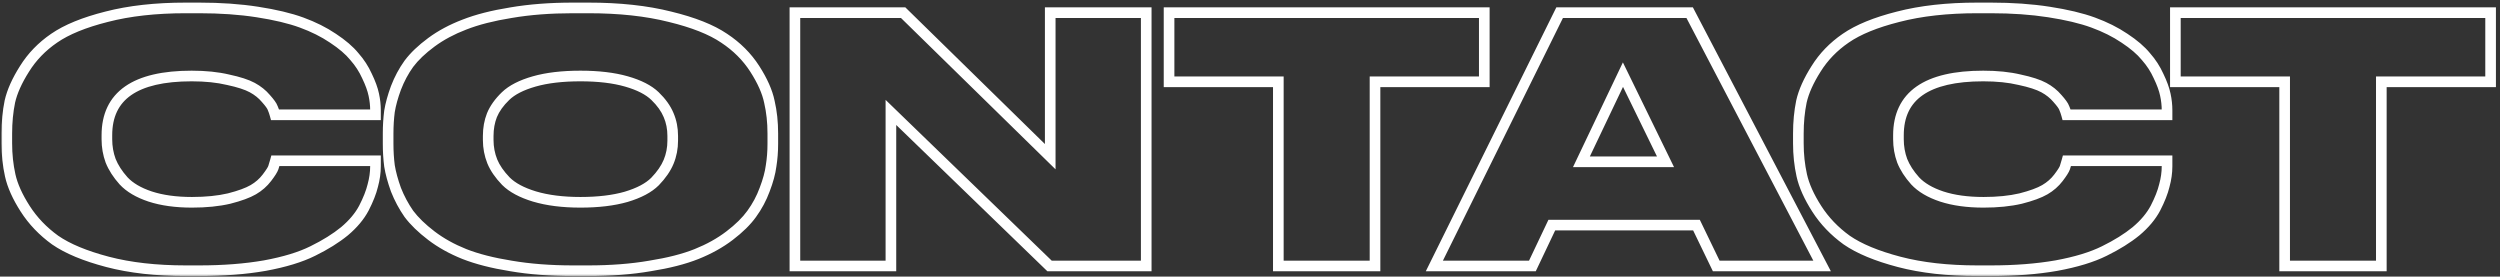 <svg width="470" height="52" viewBox="0 0 470 52" fill="none" xmlns="http://www.w3.org/2000/svg">
<rect x="0" y="0" width="470" height="52" fill="#333333" stroke="none"/>
<mask id="path-1-outside-1_2_564" maskUnits="userSpaceOnUse" x="0" y="0" width="470" height="52" fill="black">
<rect fill="white" width="470" height="52"/>
<path d="M37.44 50.896H34.944C29.355 50.896 24.448 50.341 20.224 49.232C16 48.123 12.715 46.757 10.368 45.136C8.064 43.472 6.187 41.509 4.736 39.248C3.285 36.987 2.347 34.896 1.92 32.976C1.493 31.056 1.28 29.051 1.28 26.96V25.104C1.28 22.971 1.472 20.965 1.856 19.088C2.283 17.211 3.2 15.163 4.608 12.944C6.016 10.683 7.872 8.763 10.176 7.184C12.523 5.563 15.808 4.219 20.032 3.152C24.299 2.043 29.269 1.488 34.944 1.488H37.44C41.451 1.488 45.099 1.744 48.384 2.256C51.712 2.768 54.485 3.429 56.704 4.24C58.923 5.051 60.885 6.032 62.592 7.184C64.341 8.336 65.685 9.488 66.624 10.64C67.605 11.749 68.395 12.965 68.992 14.288C69.632 15.611 70.059 16.784 70.272 17.808C70.485 18.789 70.592 19.771 70.592 20.752V21.584H51.712C51.584 21.115 51.435 20.688 51.264 20.304C51.136 19.92 50.709 19.323 49.984 18.512C49.301 17.701 48.448 17.019 47.424 16.464C46.4 15.909 44.885 15.419 42.88 14.992C40.917 14.523 38.635 14.288 36.032 14.288C25.408 14.288 20.096 18 20.096 25.424V26.192C20.096 27.6 20.331 28.944 20.8 30.224C21.312 31.504 22.123 32.763 23.232 34C24.384 35.237 26.048 36.219 28.224 36.944C30.443 37.669 33.067 38.032 36.096 38.032C38.741 38.032 41.067 37.797 43.072 37.328C45.077 36.816 46.592 36.261 47.616 35.664C48.64 35.067 49.493 34.32 50.176 33.424C50.859 32.528 51.264 31.888 51.392 31.504C51.52 31.12 51.648 30.693 51.776 30.224H70.592V31.248C70.592 32.443 70.421 33.659 70.08 34.896C69.781 36.133 69.227 37.541 68.416 39.12C67.605 40.656 66.389 42.107 64.768 43.472C63.147 44.795 61.163 46.032 58.816 47.184C56.512 48.336 53.504 49.253 49.792 49.936C46.123 50.576 42.005 50.896 37.44 50.896ZM107.72 1.488H110.6C116.445 1.488 121.565 2.043 125.96 3.152C130.354 4.219 133.746 5.563 136.136 7.184C138.525 8.763 140.445 10.683 141.896 12.944C143.346 15.205 144.264 17.275 144.648 19.152C145.074 20.987 145.288 22.971 145.288 25.104V27.024C145.288 28.475 145.181 29.861 144.968 31.184C144.797 32.507 144.392 34 143.752 35.664C143.154 37.285 142.344 38.8 141.32 40.208C140.338 41.573 138.952 42.939 137.16 44.304C135.368 45.669 133.298 46.821 130.952 47.76C128.605 48.699 125.682 49.445 122.184 50C118.728 50.597 114.866 50.896 110.6 50.896H107.72C103.453 50.896 99.57 50.597 96.072 50C92.615 49.445 89.693 48.699 87.303 47.76C84.957 46.821 82.888 45.669 81.096 44.304C79.303 42.939 77.895 41.573 76.871 40.208C75.89 38.8 75.079 37.285 74.439 35.664C73.842 34 73.437 32.507 73.224 31.184C73.053 29.861 72.968 28.475 72.968 27.024V25.104C72.968 23.653 73.053 22.267 73.224 20.944C73.437 19.621 73.842 18.149 74.439 16.528C75.079 14.864 75.89 13.349 76.871 11.984C77.895 10.619 79.303 9.275 81.096 7.952C82.888 6.629 84.957 5.52 87.303 4.624C89.693 3.685 92.615 2.939 96.072 2.384C99.57 1.787 103.453 1.488 107.72 1.488ZM126.472 25.552C126.472 24.144 126.216 22.843 125.704 21.648C125.192 20.411 124.338 19.216 123.144 18.064C121.949 16.912 120.157 15.995 117.768 15.312C115.378 14.629 112.498 14.288 109.128 14.288C105.714 14.288 102.813 14.629 100.424 15.312C98.034 15.995 96.242 16.912 95.047 18.064C93.853 19.216 92.999 20.411 92.487 21.648C92.018 22.843 91.784 24.144 91.784 25.552V26.32C91.784 27.728 92.04 29.072 92.552 30.352C93.064 31.589 93.917 32.827 95.112 34.064C96.306 35.259 98.098 36.219 100.488 36.944C102.92 37.669 105.8 38.032 109.128 38.032C112.456 38.032 115.314 37.691 117.704 37.008C120.136 36.283 121.949 35.323 123.144 34.128C124.338 32.891 125.192 31.653 125.704 30.416C126.216 29.179 126.472 27.856 126.472 26.448V25.552ZM149.443 2.384H169.795L197.443 29.456V2.384H215.491V50H197.315L167.491 21.136V50H149.443V2.384ZM240.327 50V15.376H219.783V2.384H279.047V15.376H258.503V50H240.327ZM313.115 30.416L305.115 14.032L297.307 30.416H313.115ZM322.651 50L318.939 42.32H291.739L288.091 50H269.659L293.211 2.384H317.659L342.555 50H322.651ZM374.253 50.896H371.757C366.167 50.896 361.261 50.341 357.037 49.232C352.813 48.123 349.527 46.757 347.181 45.136C344.877 43.472 342.999 41.509 341.549 39.248C340.098 36.987 339.159 34.896 338.733 32.976C338.306 31.056 338.093 29.051 338.093 26.96V25.104C338.093 22.971 338.285 20.965 338.669 19.088C339.095 17.211 340.013 15.163 341.421 12.944C342.829 10.683 344.685 8.763 346.989 7.184C349.335 5.563 352.621 4.219 356.845 3.152C361.111 2.043 366.082 1.488 371.757 1.488H374.253C378.263 1.488 381.911 1.744 385.197 2.256C388.525 2.768 391.298 3.429 393.517 4.24C395.735 5.051 397.698 6.032 399.405 7.184C401.154 8.336 402.498 9.488 403.437 10.64C404.418 11.749 405.207 12.965 405.805 14.288C406.445 15.611 406.871 16.784 407.085 17.808C407.298 18.789 407.405 19.771 407.405 20.752V21.584H388.525C388.397 21.115 388.247 20.688 388.077 20.304C387.949 19.92 387.522 19.323 386.797 18.512C386.114 17.701 385.261 17.019 384.237 16.464C383.213 15.909 381.698 15.419 379.693 14.992C377.73 14.523 375.447 14.288 372.845 14.288C362.221 14.288 356.909 18 356.909 25.424V26.192C356.909 27.6 357.143 28.944 357.613 30.224C358.125 31.504 358.935 32.763 360.045 34C361.197 35.237 362.861 36.219 365.037 36.944C367.255 37.669 369.879 38.032 372.909 38.032C375.554 38.032 377.879 37.797 379.885 37.328C381.89 36.816 383.405 36.261 384.429 35.664C385.453 35.067 386.306 34.32 386.989 33.424C387.671 32.528 388.077 31.888 388.205 31.504C388.333 31.12 388.461 30.693 388.589 30.224H407.405V31.248C407.405 32.443 407.234 33.659 406.893 34.896C406.594 36.133 406.039 37.541 405.229 39.12C404.418 40.656 403.202 42.107 401.581 43.472C399.959 44.795 397.975 46.032 395.629 47.184C393.325 48.336 390.317 49.253 386.605 49.936C382.935 50.576 378.818 50.896 374.253 50.896ZM429.515 50V15.376H408.971V2.384H468.235V15.376H447.691V50H429.515Z"/>
</mask>
<path d="M20.224 49.232L19.97 50.199L20.224 49.232ZM10.368 45.136L9.783 45.947L9.791 45.953L9.8 45.959L10.368 45.136ZM4.736 39.248L5.578 38.708L4.736 39.248ZM1.92 32.976L0.944 33.193V33.193L1.92 32.976ZM1.856 19.088L0.881 18.866L0.878 18.877L0.876 18.888L1.856 19.088ZM4.608 12.944L5.452 13.48L5.457 13.473L4.608 12.944ZM10.176 7.184L10.741 8.009L10.744 8.007L10.176 7.184ZM20.032 3.152L20.277 4.122L20.284 4.12L20.032 3.152ZM48.384 2.256L48.23 3.244L48.232 3.244L48.384 2.256ZM62.592 7.184L62.032 8.013L62.042 8.019L62.592 7.184ZM66.624 10.64L65.849 11.272L65.862 11.287L65.875 11.303L66.624 10.64ZM68.992 14.288L68.081 14.7L68.086 14.712L68.092 14.724L68.992 14.288ZM70.272 17.808L69.293 18.012L69.295 18.02L70.272 17.808ZM70.592 21.584V22.584H71.592V21.584H70.592ZM51.712 21.584L50.747 21.847L50.948 22.584H51.712V21.584ZM51.264 20.304L50.315 20.62L50.331 20.666L50.35 20.71L51.264 20.304ZM49.984 18.512L49.219 19.156L49.229 19.168L49.239 19.179L49.984 18.512ZM47.424 16.464L47.9 15.585L47.9 15.585L47.424 16.464ZM42.88 14.992L42.647 15.965L42.66 15.967L42.672 15.97L42.88 14.992ZM20.8 30.224L19.861 30.568L19.866 30.582L19.872 30.595L20.8 30.224ZM23.232 34L22.487 34.667L22.494 34.675L22.5 34.681L23.232 34ZM28.224 36.944L27.908 37.893L27.913 37.895L28.224 36.944ZM43.072 37.328L43.3 38.302L43.31 38.299L43.319 38.297L43.072 37.328ZM50.176 33.424L50.971 34.03L50.971 34.03L50.176 33.424ZM51.776 30.224V29.224H51.012L50.811 29.961L51.776 30.224ZM70.592 30.224H71.592V29.224H70.592V30.224ZM70.08 34.896L69.116 34.63L69.112 34.646L69.108 34.661L70.08 34.896ZM68.416 39.12L69.3 39.587L69.306 39.577L68.416 39.12ZM64.768 43.472L65.4 44.247L65.406 44.242L65.412 44.237L64.768 43.472ZM58.816 47.184L58.375 46.286L58.369 46.29L58.816 47.184ZM49.792 49.936L49.964 50.921L49.973 50.919L49.792 49.936ZM37.44 50.896V49.896H34.944V50.896V51.896H37.44V50.896ZM34.944 50.896V49.896C29.418 49.896 24.6 49.347 20.478 48.265L20.224 49.232L19.97 50.199C24.296 51.335 29.292 51.896 34.944 51.896V50.896ZM20.224 49.232L20.478 48.265C16.313 47.171 13.151 45.843 10.936 44.313L10.368 45.136L9.8 45.959C12.279 47.672 15.687 49.074 19.97 50.199L20.224 49.232ZM10.368 45.136L10.954 44.325C8.745 42.73 6.957 40.858 5.578 38.708L4.736 39.248L3.894 39.788C5.417 42.161 7.383 44.214 9.783 45.947L10.368 45.136ZM4.736 39.248L5.578 38.708C4.169 36.512 3.29 34.531 2.896 32.759L1.92 32.976L0.944 33.193C1.403 35.261 2.402 37.461 3.894 39.788L4.736 39.248ZM1.92 32.976L2.896 32.759C2.486 30.915 2.28 28.982 2.28 26.96H1.28H0.28C0.28 29.119 0.5 31.197 0.944 33.193L1.92 32.976ZM1.28 26.96H2.28V25.104H1.28H0.28V26.96H1.28ZM1.28 25.104H2.28C2.28 23.03 2.467 21.093 2.836 19.288L1.856 19.088L0.876 18.888C0.477 20.838 0.28 22.911 0.28 25.104H1.28ZM1.856 19.088L2.831 19.31C3.225 17.576 4.085 15.635 5.452 13.48L4.608 12.944L3.764 12.408C2.315 14.691 1.34 16.845 0.881 18.866L1.856 19.088ZM4.608 12.944L5.457 13.473C6.788 11.334 8.546 9.513 10.741 8.009L10.176 7.184L9.611 6.359C7.198 8.012 5.244 10.031 3.759 12.415L4.608 12.944ZM10.176 7.184L10.744 8.007C12.955 6.479 16.114 5.173 20.277 4.122L20.032 3.152L19.787 2.182C15.502 3.265 12.09 4.646 9.608 6.361L10.176 7.184ZM20.032 3.152L20.284 4.12C24.449 3.037 29.331 2.488 34.944 2.488V1.488V0.488C29.207 0.488 24.149 1.048 19.78 2.184L20.032 3.152ZM34.944 1.488V2.488H37.44V1.488V0.488H34.944V1.488ZM37.44 1.488V2.488C41.409 2.488 45.005 2.741 48.23 3.244L48.384 2.256L48.538 1.268C45.193 0.747 41.492 0.488 37.44 0.488V1.488ZM48.384 2.256L48.232 3.244C51.52 3.75 54.224 4.399 56.361 5.179L56.704 4.24L57.047 3.301C54.747 2.46 51.904 1.786 48.536 1.268L48.384 2.256ZM56.704 4.24L56.361 5.179C58.514 5.966 60.402 6.912 62.032 8.013L62.592 7.184L63.151 6.355C61.368 5.152 59.331 4.135 57.047 3.301L56.704 4.24ZM62.592 7.184L62.042 8.019C63.738 9.136 64.995 10.223 65.849 11.272L66.624 10.64L67.399 10.008C66.376 8.752 64.944 7.536 63.142 6.349L62.592 7.184ZM66.624 10.64L65.875 11.303C66.791 12.338 67.525 13.47 68.081 14.7L68.992 14.288L69.903 13.876C69.264 12.46 68.419 11.16 67.373 9.977L66.624 10.64ZM68.992 14.288L68.092 14.724C68.709 16 69.102 17.093 69.293 18.012L70.272 17.808L71.251 17.604C71.016 16.475 70.555 15.222 69.892 13.852L68.992 14.288ZM70.272 17.808L69.295 18.02C69.493 18.934 69.592 19.844 69.592 20.752H70.592H71.592C71.592 19.698 71.477 18.645 71.249 17.596L70.272 17.808ZM70.592 20.752H69.592V21.584H70.592H71.592V20.752H70.592ZM70.592 21.584V20.584H51.712V21.584V22.584H70.592V21.584ZM51.712 21.584L52.677 21.321C52.538 20.81 52.372 20.335 52.178 19.898L51.264 20.304L50.35 20.71C50.497 21.041 50.63 21.419 50.747 21.847L51.712 21.584ZM51.264 20.304L52.213 19.988C52.101 19.654 51.894 19.312 51.662 18.987C51.42 18.648 51.106 18.266 50.729 17.845L49.984 18.512L49.239 19.179C49.587 19.569 49.85 19.891 50.034 20.149C50.229 20.421 50.299 20.57 50.315 20.62L51.264 20.304ZM49.984 18.512L50.749 17.868C49.978 16.952 49.023 16.193 47.9 15.585L47.424 16.464L46.948 17.343C47.873 17.844 48.625 18.45 49.219 19.156L49.984 18.512ZM47.424 16.464L47.9 15.585C46.752 14.962 45.127 14.448 43.088 14.014L42.88 14.992L42.672 15.97C44.643 16.39 46.048 16.856 46.948 17.343L47.424 16.464ZM42.88 14.992L43.113 14.019C41.056 13.527 38.692 13.288 36.032 13.288V14.288V15.288C38.578 15.288 40.779 15.518 42.647 15.965L42.88 14.992ZM36.032 14.288V13.288C30.634 13.288 26.408 14.225 23.507 16.252C20.541 18.325 19.096 21.44 19.096 25.424H20.096H21.096C21.096 21.984 22.307 19.531 24.653 17.892C27.064 16.207 30.806 15.288 36.032 15.288V14.288ZM20.096 25.424H19.096V26.192H20.096H21.096V25.424H20.096ZM20.096 26.192H19.096C19.096 27.713 19.35 29.174 19.861 30.568L20.8 30.224L21.739 29.88C21.311 28.714 21.096 27.486 21.096 26.192H20.096ZM20.8 30.224L19.872 30.595C20.435 32.004 21.316 33.36 22.487 34.667L23.232 34L23.977 33.333C22.93 32.165 22.189 31.004 21.729 29.853L20.8 30.224ZM23.232 34L22.5 34.681C23.799 36.077 25.627 37.133 27.908 37.893L28.224 36.944L28.54 35.995C26.469 35.305 24.968 34.398 23.964 33.319L23.232 34ZM28.224 36.944L27.913 37.895C30.257 38.661 32.991 39.032 36.096 39.032V38.032V37.032C33.142 37.032 30.628 36.678 28.535 35.993L28.224 36.944ZM36.096 38.032V39.032C38.798 39.032 41.202 38.793 43.3 38.302L43.072 37.328L42.844 36.354C40.931 36.802 38.685 37.032 36.096 37.032V38.032ZM43.072 37.328L43.319 38.297C45.358 37.776 46.977 37.194 48.12 36.528L47.616 35.664L47.112 34.8C46.206 35.328 44.796 35.856 42.825 36.359L43.072 37.328ZM47.616 35.664L48.12 36.528C49.251 35.868 50.205 35.036 50.971 34.03L50.176 33.424L49.381 32.818C48.781 33.604 48.029 34.265 47.112 34.8L47.616 35.664ZM50.176 33.424L50.971 34.03C51.642 33.15 52.152 32.385 52.341 31.82L51.392 31.504L50.443 31.188C50.376 31.391 50.076 31.906 49.381 32.818L50.176 33.424ZM51.392 31.504L52.341 31.82C52.476 31.416 52.609 30.971 52.741 30.487L51.776 30.224L50.811 29.961C50.687 30.416 50.564 30.824 50.443 31.188L51.392 31.504ZM51.776 30.224V31.224H70.592V30.224V29.224H51.776V30.224ZM70.592 30.224H69.592V31.248H70.592H71.592V30.224H70.592ZM70.592 31.248H69.592C69.592 32.346 69.435 33.473 69.116 34.63L70.08 34.896L71.044 35.162C71.407 33.844 71.592 32.539 71.592 31.248H70.592ZM70.08 34.896L69.108 34.661C68.834 35.798 68.314 37.13 67.526 38.663L68.416 39.12L69.306 39.577C70.139 37.953 70.729 36.469 71.052 35.131L70.08 34.896ZM68.416 39.12L67.532 38.653C66.793 40.053 65.668 41.407 64.124 42.707L64.768 43.472L65.412 44.237C67.111 42.806 68.418 41.259 69.3 39.587L68.416 39.12ZM64.768 43.472L64.136 42.697C62.586 43.962 60.67 45.16 58.375 46.286L58.816 47.184L59.257 48.082C61.656 46.904 63.707 45.628 65.4 44.247L64.768 43.472ZM58.816 47.184L58.369 46.29C56.178 47.385 53.269 48.28 49.611 48.953L49.792 49.936L49.973 50.919C53.739 50.227 56.846 49.287 59.263 48.078L58.816 47.184ZM49.792 49.936L49.62 48.951C46.019 49.579 41.96 49.896 37.44 49.896V50.896V51.896C42.051 51.896 46.227 51.573 49.964 50.921L49.792 49.936ZM125.96 3.152L125.715 4.122L125.724 4.124L125.96 3.152ZM136.135 7.184L135.574 8.012L135.584 8.018L136.135 7.184ZM141.896 12.944L141.054 13.484V13.484L141.896 12.944ZM144.648 19.152L143.668 19.352L143.67 19.366L143.673 19.378L144.648 19.152ZM144.967 31.184L143.98 31.025L143.978 31.04L143.976 31.056L144.967 31.184ZM143.751 35.664L142.818 35.305L142.816 35.312L142.813 35.318L143.751 35.664ZM141.32 40.208L140.511 39.62L140.507 39.624L141.32 40.208ZM137.16 44.304L136.553 43.509L137.16 44.304ZM130.952 47.76L131.323 48.688L130.952 47.76ZM122.184 50L122.027 49.012L122.013 49.015L122.184 50ZM96.072 50L96.24 49.014L96.23 49.013L96.072 50ZM87.303 47.76L86.932 48.688L86.938 48.691L87.303 47.76ZM81.096 44.304L80.49 45.099L81.096 44.304ZM76.871 40.208L76.051 40.78L76.061 40.794L76.072 40.808L76.871 40.208ZM74.439 35.664L73.498 36.002L73.504 36.017L73.509 36.031L74.439 35.664ZM73.224 31.184L72.232 31.312L72.234 31.328L72.236 31.343L73.224 31.184ZM73.224 20.944L72.236 20.785L72.234 20.8L72.232 20.816L73.224 20.944ZM74.439 16.528L73.506 16.169L73.504 16.176L73.501 16.182L74.439 16.528ZM76.871 11.984L76.072 11.384L76.065 11.392L76.059 11.4L76.871 11.984ZM81.096 7.952L81.689 8.757V8.757L81.096 7.952ZM87.303 4.624L87.66 5.558L87.669 5.555L87.303 4.624ZM96.072 2.384L96.23 3.371L96.24 3.37L96.072 2.384ZM125.704 21.648L124.779 22.03L124.784 22.042L125.704 21.648ZM123.144 18.064L122.449 18.784L123.144 18.064ZM117.768 15.312L118.042 14.351V14.351L117.768 15.312ZM100.424 15.312L100.149 14.351V14.351L100.424 15.312ZM95.047 18.064L95.742 18.784L95.047 18.064ZM92.487 21.648L91.564 21.266L91.56 21.274L91.557 21.282L92.487 21.648ZM92.552 30.352L91.623 30.723L91.627 30.734L92.552 30.352ZM95.112 34.064L94.392 34.759L94.398 34.765L94.404 34.771L95.112 34.064ZM100.488 36.944L100.197 37.901L100.202 37.902L100.488 36.944ZM117.704 37.008L117.978 37.97L117.989 37.966L117.704 37.008ZM123.144 34.128L123.851 34.835L123.857 34.829L123.863 34.823L123.144 34.128ZM125.704 30.416L124.779 30.034L125.704 30.416ZM107.719 1.488V2.488H110.6V1.488V0.488H107.719V1.488ZM110.6 1.488V2.488C116.385 2.488 121.419 3.037 125.715 4.122L125.96 3.152L126.204 2.182C121.71 1.048 116.505 0.488 110.6 0.488V1.488ZM125.96 3.152L125.724 4.124C130.06 5.176 133.324 6.484 135.574 8.011L136.135 7.184L136.697 6.357C134.169 4.641 130.648 3.261 126.195 2.18L125.96 3.152ZM136.135 7.184L135.584 8.018C137.865 9.525 139.683 11.348 141.054 13.484L141.896 12.944L142.737 12.404C141.206 10.018 139.185 8 136.687 6.35L136.135 7.184ZM141.896 12.944L141.054 13.484C142.463 15.68 143.316 17.634 143.668 19.352L144.648 19.152L145.627 18.952C145.211 16.916 144.23 14.73 142.737 12.404L141.896 12.944ZM144.648 19.152L143.673 19.378C144.081 21.13 144.288 23.037 144.288 25.104H145.288H146.288C146.288 22.904 146.068 20.843 145.622 18.925L144.648 19.152ZM145.288 25.104H144.288V27.024H145.288H146.288V25.104H145.288ZM145.288 27.024H144.288C144.288 28.426 144.184 29.759 143.98 31.025L144.967 31.184L145.955 31.343C146.177 29.964 146.288 28.524 146.288 27.024H145.288ZM144.967 31.184L143.976 31.056C143.818 32.278 143.438 33.692 142.818 35.305L143.751 35.664L144.685 36.023C145.345 34.308 145.776 32.735 145.959 31.312L144.967 31.184ZM143.751 35.664L142.813 35.318C142.248 36.853 141.481 38.286 140.511 39.62L141.32 40.208L142.128 40.796C143.206 39.314 144.06 37.718 144.69 36.01L143.751 35.664ZM141.32 40.208L140.507 39.624C139.6 40.887 138.292 42.184 136.553 43.509L137.16 44.304L137.766 45.099C139.611 43.693 141.077 42.259 142.132 40.792L141.32 40.208ZM137.16 44.304L136.553 43.509C134.841 44.813 132.853 45.922 130.58 46.831L130.952 47.76L131.323 48.688C133.743 47.72 135.894 46.526 137.766 45.099L137.16 44.304ZM130.952 47.76L130.58 46.831C128.324 47.734 125.479 48.465 122.027 49.012L122.184 50L122.34 50.988C125.885 50.426 128.886 49.663 131.323 48.688L130.952 47.76ZM122.184 50L122.013 49.015C118.624 49.6 114.821 49.896 110.6 49.896V50.896V51.896C114.911 51.896 118.831 51.594 122.354 50.985L122.184 50ZM110.6 50.896V49.896H107.719V50.896V51.896H110.6V50.896ZM107.719 50.896V49.896C103.498 49.896 99.673 49.6 96.24 49.014L96.072 50L95.903 50.986C99.467 51.594 103.407 51.896 107.719 51.896V50.896ZM96.072 50L96.23 49.013C92.821 48.465 89.972 47.734 87.669 46.829L87.303 47.76L86.938 48.691C89.413 49.663 92.41 50.425 95.913 50.987L96.072 50ZM87.303 47.76L87.675 46.831C85.402 45.922 83.414 44.813 81.701 43.509L81.096 44.304L80.49 45.099C82.361 46.526 84.512 47.72 86.932 48.688L87.303 47.76ZM81.096 44.304L81.701 43.509C79.961 42.182 78.626 40.88 77.671 39.608L76.871 40.208L76.072 40.808C77.165 42.266 78.646 43.695 80.49 45.099L81.096 44.304ZM76.871 40.208L77.692 39.636C76.756 38.293 75.982 36.847 75.37 35.297L74.439 35.664L73.509 36.031C74.177 37.724 75.025 39.307 76.051 40.78L76.871 40.208ZM74.439 35.664L75.381 35.326C74.798 33.703 74.412 32.271 74.211 31.025L73.224 31.184L72.236 31.343C72.462 32.742 72.886 34.297 73.498 36.002L74.439 35.664ZM73.224 31.184L74.215 31.056C74.05 29.779 73.968 28.436 73.968 27.024H72.968H71.968C71.968 28.514 72.055 29.943 72.232 31.312L73.224 31.184ZM72.968 27.024H73.968V25.104H72.968H71.968V27.024H72.968ZM72.968 25.104H73.968C73.968 23.692 74.05 22.349 74.215 21.072L73.224 20.944L72.232 20.816C72.055 22.185 71.968 23.614 71.968 25.104H72.968ZM73.224 20.944L74.211 21.103C74.411 19.859 74.797 18.451 75.378 16.874L74.439 16.528L73.501 16.182C72.888 17.848 72.462 19.383 72.236 20.785L73.224 20.944ZM74.439 16.528L75.373 16.887C75.984 15.298 76.755 13.86 77.683 12.568L76.871 11.984L76.059 11.4C75.025 12.839 74.175 14.43 73.506 16.169L74.439 16.528ZM76.871 11.984L77.671 12.584C78.622 11.316 79.953 10.038 81.689 8.757L81.096 7.952L80.502 7.147C78.654 8.511 77.169 9.921 76.072 11.384L76.871 11.984ZM81.096 7.952L81.689 8.757C83.4 7.494 85.388 6.426 87.66 5.558L87.303 4.624L86.947 3.69C84.526 4.614 82.375 5.765 80.502 7.147L81.096 7.952ZM87.303 4.624L87.669 5.555C89.972 4.65 92.821 3.918 96.23 3.371L96.072 2.384L95.913 1.397C92.41 1.959 89.413 2.721 86.938 3.693L87.303 4.624ZM96.072 2.384L96.24 3.37C99.673 2.784 103.498 2.488 107.719 2.488V1.488V0.488C103.407 0.488 99.467 0.79 95.903 1.398L96.072 2.384ZM126.472 25.552H127.472C127.472 24.02 127.192 22.583 126.623 21.254L125.704 21.648L124.784 22.042C125.239 23.102 125.472 24.268 125.472 25.552H126.472ZM125.704 21.648L126.628 21.266C126.052 19.875 125.108 18.569 123.838 17.344L123.144 18.064L122.449 18.784C123.568 19.863 124.331 20.947 124.779 22.03L125.704 21.648ZM123.144 18.064L123.838 17.344C122.481 16.036 120.517 15.057 118.042 14.351L117.768 15.312L117.493 16.273C119.797 16.932 121.417 17.788 122.449 18.784L123.144 18.064ZM117.768 15.312L118.042 14.351C115.538 13.635 112.56 13.288 109.128 13.288V14.288V15.288C112.436 15.288 115.218 15.624 117.493 16.273L117.768 15.312ZM109.128 14.288V13.288C105.653 13.288 102.654 13.635 100.149 14.351L100.424 15.312L100.698 16.273C102.972 15.624 105.775 15.288 109.128 15.288V14.288ZM100.424 15.312L100.149 14.351C97.674 15.057 95.71 16.036 94.353 17.344L95.047 18.064L95.742 18.784C96.774 17.788 98.394 16.932 100.698 16.273L100.424 15.312ZM95.047 18.064L94.353 17.344C93.083 18.569 92.139 19.875 91.564 21.266L92.487 21.648L93.412 22.03C93.86 20.947 94.623 19.863 95.742 18.784L95.047 18.064ZM92.487 21.648L91.557 21.282C91.037 22.604 90.784 24.031 90.784 25.552H91.784H92.784C92.784 24.257 92.999 23.081 93.418 22.014L92.487 21.648ZM91.784 25.552H90.784V26.32H91.784H92.784V25.552H91.784ZM91.784 26.32H90.784C90.784 27.852 91.063 29.323 91.623 30.723L92.552 30.352L93.48 29.981C93.016 28.821 92.784 27.604 92.784 26.32H91.784ZM92.552 30.352L91.627 30.734C92.199 32.115 93.134 33.456 94.392 34.759L95.112 34.064L95.831 33.369C94.7 32.198 93.928 31.063 93.475 29.97L92.552 30.352ZM95.112 34.064L94.404 34.771C95.758 36.124 97.72 37.149 100.197 37.901L100.488 36.944L100.778 35.987C98.476 35.288 96.855 34.393 95.819 33.357L95.112 34.064ZM100.488 36.944L100.202 37.902C102.75 38.662 105.731 39.032 109.128 39.032V38.032V37.032C105.868 37.032 103.089 36.676 100.773 35.986L100.488 36.944ZM109.128 38.032V39.032C112.519 39.032 115.475 38.685 117.978 37.969L117.704 37.008L117.429 36.047C115.153 36.697 112.392 37.032 109.128 37.032V38.032ZM117.704 37.008L117.989 37.966C120.507 37.215 122.494 36.191 123.851 34.835L123.144 34.128L122.436 33.421C121.403 34.454 119.764 35.35 117.418 36.05L117.704 37.008ZM123.144 34.128L123.863 34.823C125.121 33.52 126.056 32.179 126.628 30.798L125.704 30.416L124.779 30.034C124.327 31.127 123.555 32.262 122.424 33.433L123.144 34.128ZM125.704 30.416L126.628 30.798C127.192 29.434 127.472 27.98 127.472 26.448H126.472H125.472C125.472 27.732 125.239 28.924 124.779 30.034L125.704 30.416ZM126.472 26.448H127.472V25.552H126.472H125.472V26.448H126.472ZM149.443 2.384V1.384H148.443V2.384H149.443ZM169.794 2.384L170.494 1.669L170.203 1.384H169.794V2.384ZM197.443 29.456L196.743 30.171L198.443 31.835V29.456H197.443ZM197.443 2.384V1.384H196.443V2.384H197.443ZM215.491 2.384H216.491V1.384H215.491V2.384ZM215.491 50V51H216.491V50H215.491ZM197.314 50L196.619 50.719L196.91 51H197.314V50ZM167.491 21.136L168.186 20.417L166.491 18.776V21.136H167.491ZM167.491 50V51H168.491V50H167.491ZM149.443 50H148.443V51H149.443V50ZM149.443 2.384V3.384H169.794V2.384V1.384H149.443V2.384ZM169.794 2.384L169.095 3.099L196.743 30.171L197.443 29.456L198.142 28.741L170.494 1.669L169.794 2.384ZM197.443 29.456H198.443V2.384H197.443H196.443V29.456H197.443ZM197.443 2.384V3.384H215.491V2.384V1.384H197.443V2.384ZM215.491 2.384H214.491V50H215.491H216.491V2.384H215.491ZM215.491 50V49H197.314V50V51H215.491V50ZM197.314 50L198.01 49.281L168.186 20.417L167.491 21.136L166.795 21.855L196.619 50.719L197.314 50ZM167.491 21.136H166.491V50H167.491H168.491V21.136H167.491ZM167.491 50V49H149.443V50V51H167.491V50ZM149.443 50H150.443V2.384H149.443H148.443V50H149.443ZM240.327 50H239.327V51H240.327V50ZM240.327 15.376H241.327V14.376H240.327V15.376ZM219.783 15.376H218.783V16.376H219.783V15.376ZM219.783 2.384V1.384H218.783V2.384H219.783ZM279.047 2.384H280.047V1.384H279.047V2.384ZM279.047 15.376V16.376H280.047V15.376H279.047ZM258.503 15.376V14.376H257.503V15.376H258.503ZM258.503 50V51H259.503V50H258.503ZM240.327 50H241.327V15.376H240.327H239.327V50H240.327ZM240.327 15.376V14.376H219.783V15.376V16.376H240.327V15.376ZM219.783 15.376H220.783V2.384H219.783H218.783V15.376H219.783ZM219.783 2.384V3.384H279.047V2.384V1.384H219.783V2.384ZM279.047 2.384H278.047V15.376H279.047H280.047V2.384H279.047ZM279.047 15.376V14.376H258.503V15.376V16.376H279.047V15.376ZM258.503 15.376H257.503V50H258.503H259.503V15.376H258.503ZM258.503 50V49H240.327V50V51H258.503V50ZM313.115 30.416V31.416H314.716L314.014 29.977L313.115 30.416ZM305.115 14.032L306.014 13.593L305.104 11.73L304.212 13.602L305.115 14.032ZM297.307 30.416L296.404 29.986L295.723 31.416H297.307V30.416ZM322.651 50L321.751 50.435L322.024 51H322.651V50ZM318.939 42.32L319.839 41.885L319.566 41.32H318.939V42.32ZM291.739 42.32V41.32H291.107L290.836 41.891L291.739 42.32ZM288.091 50V51H288.723L288.994 50.429L288.091 50ZM269.659 50L268.763 49.557L268.049 51H269.659V50ZM293.211 2.384V1.384H292.59L292.315 1.941L293.211 2.384ZM317.659 2.384L318.545 1.921L318.265 1.384H317.659V2.384ZM342.555 50V51H344.206L343.441 49.537L342.555 50ZM313.115 30.416L314.014 29.977L306.014 13.593L305.115 14.032L304.216 14.471L312.216 30.855L313.115 30.416ZM305.115 14.032L304.212 13.602L296.404 29.986L297.307 30.416L298.21 30.846L306.018 14.462L305.115 14.032ZM297.307 30.416V31.416H313.115V30.416V29.416H297.307V30.416ZM322.651 50L323.551 49.565L319.839 41.885L318.939 42.32L318.039 42.755L321.751 50.435L322.651 50ZM318.939 42.32V41.32H291.739V42.32V43.32H318.939V42.32ZM291.739 42.32L290.836 41.891L287.188 49.571L288.091 50L288.994 50.429L292.642 42.749L291.739 42.32ZM288.091 50V49H269.659V50V51H288.091V50ZM269.659 50L270.555 50.443L294.107 2.827L293.211 2.384L292.315 1.941L268.763 49.557L269.659 50ZM293.211 2.384V3.384H317.659V2.384V1.384H293.211V2.384ZM317.659 2.384L316.773 2.847L341.669 50.463L342.555 50L343.441 49.537L318.545 1.921L317.659 2.384ZM342.555 50V49H322.651V50V51H342.555V50ZM357.036 49.232L356.783 50.199L357.036 49.232ZM347.181 45.136L346.595 45.947L346.603 45.953L346.612 45.959L347.181 45.136ZM341.548 39.248L342.39 38.708L341.548 39.248ZM338.733 32.976L337.756 33.193V33.193L338.733 32.976ZM338.668 19.088L337.693 18.866L337.691 18.877L337.689 18.888L338.668 19.088ZM341.421 12.944L342.265 13.48L342.269 13.473L341.421 12.944ZM346.988 7.184L347.554 8.009L347.557 8.007L346.988 7.184ZM356.845 3.152L357.089 4.122L357.096 4.12L356.845 3.152ZM385.197 2.256L385.043 3.244L385.044 3.244L385.197 2.256ZM399.405 7.184L398.845 8.013L398.855 8.019L399.405 7.184ZM403.436 10.64L402.661 11.272L402.674 11.287L402.688 11.303L403.436 10.64ZM405.805 14.288L404.893 14.7L404.899 14.712L404.904 14.724L405.805 14.288ZM407.085 17.808L406.105 18.012L406.107 18.02L407.085 17.808ZM407.405 21.584V22.584H408.405V21.584H407.405ZM388.525 21.584L387.56 21.847L387.761 22.584H388.525V21.584ZM388.077 20.304L387.128 20.62L387.143 20.666L387.163 20.71L388.077 20.304ZM386.797 18.512L386.032 19.156L386.041 19.168L386.051 19.179L386.797 18.512ZM384.237 16.464L384.713 15.585V15.585L384.237 16.464ZM379.693 14.992L379.46 15.965L379.472 15.967L379.484 15.97L379.693 14.992ZM357.612 30.224L356.674 30.568L356.679 30.582L356.684 30.595L357.612 30.224ZM360.044 34L359.3 34.667L359.306 34.675L359.313 34.681L360.044 34ZM365.036 36.944L364.72 37.893L364.726 37.895L365.036 36.944ZM379.884 37.328L380.112 38.302L380.122 38.299L380.132 38.297L379.884 37.328ZM386.988 33.424L387.784 34.03V34.03L386.988 33.424ZM388.589 30.224V29.224H387.825L387.624 29.961L388.589 30.224ZM407.405 30.224H408.405V29.224H407.405V30.224ZM406.893 34.896L405.928 34.63L405.924 34.646L405.92 34.661L406.893 34.896ZM405.229 39.12L406.113 39.587L406.118 39.577L405.229 39.12ZM401.581 43.472L402.213 44.247L402.219 44.242L402.225 44.237L401.581 43.472ZM395.629 47.184L395.188 46.286L395.181 46.29L395.629 47.184ZM386.604 49.936L386.776 50.921L386.785 50.919L386.604 49.936ZM374.253 50.896V49.896H371.757V50.896V51.896H374.253V50.896ZM371.757 50.896V49.896C366.23 49.896 361.412 49.347 357.291 48.265L357.036 49.232L356.783 50.199C361.109 51.335 366.104 51.896 371.757 51.896V50.896ZM357.036 49.232L357.291 48.265C353.126 47.171 349.963 45.843 347.749 44.313L347.181 45.136L346.612 45.959C349.091 47.672 352.499 49.074 356.783 50.199L357.036 49.232ZM347.181 45.136L347.766 44.325C345.558 42.73 343.769 40.858 342.39 38.708L341.548 39.248L340.707 39.788C342.229 42.161 344.195 44.214 346.595 45.947L347.181 45.136ZM341.548 39.248L342.39 38.708C340.981 36.512 340.102 34.531 339.709 32.759L338.733 32.976L337.756 33.193C338.216 35.261 339.214 37.461 340.707 39.788L341.548 39.248ZM338.733 32.976L339.709 32.759C339.299 30.915 339.092 28.982 339.092 26.96H338.092H337.092C337.092 29.119 337.313 31.197 337.756 33.193L338.733 32.976ZM338.092 26.96H339.092V25.104H338.092H337.092V26.96H338.092ZM338.092 25.104H339.092C339.092 23.03 339.279 21.093 339.648 19.288L338.668 19.088L337.689 18.888C337.29 20.838 337.092 22.911 337.092 25.104H338.092ZM338.668 19.088L339.644 19.31C340.038 17.576 340.897 15.635 342.265 13.48L341.421 12.944L340.576 12.408C339.128 14.691 338.153 16.845 337.693 18.866L338.668 19.088ZM341.421 12.944L342.269 13.473C343.601 11.334 345.358 9.513 347.554 8.009L346.988 7.184L346.423 6.359C344.011 8.012 342.056 10.031 340.572 12.415L341.421 12.944ZM346.988 7.184L347.557 8.007C349.768 6.479 352.926 5.173 357.089 4.122L356.845 3.152L356.6 2.182C352.315 3.265 348.903 4.646 346.42 6.361L346.988 7.184ZM356.845 3.152L357.096 4.12C361.261 3.037 366.144 2.488 371.757 2.488V1.488V0.488C366.02 0.488 360.961 1.048 356.593 2.184L356.845 3.152ZM371.757 1.488V2.488H374.253V1.488V0.488H371.757V1.488ZM374.253 1.488V2.488C378.222 2.488 381.817 2.741 385.043 3.244L385.197 2.256L385.35 1.268C382.005 0.747 378.305 0.488 374.253 0.488V1.488ZM385.197 2.256L385.044 3.244C388.332 3.75 391.037 4.399 393.173 5.179L393.517 4.24L393.86 3.301C391.559 2.46 388.717 1.786 385.349 1.268L385.197 2.256ZM393.517 4.24L393.173 5.179C395.327 5.966 397.215 6.912 398.845 8.013L399.405 7.184L399.964 6.355C398.181 5.152 396.144 4.135 393.86 3.301L393.517 4.24ZM399.405 7.184L398.855 8.019C400.551 9.136 401.807 10.223 402.661 11.272L403.436 10.64L404.212 10.008C403.188 8.752 401.757 7.536 399.954 6.349L399.405 7.184ZM403.436 10.64L402.688 11.303C403.604 12.338 404.338 13.47 404.893 14.7L405.805 14.288L406.716 13.876C406.076 12.46 405.232 11.16 404.185 9.977L403.436 10.64ZM405.805 14.288L404.904 14.724C405.522 16 405.914 17.093 406.106 18.012L407.085 17.808L408.063 17.604C407.828 16.475 407.367 15.222 406.705 13.852L405.805 14.288ZM407.085 17.808L406.107 18.02C406.306 18.934 406.405 19.844 406.405 20.752H407.405H408.405C408.405 19.698 408.29 18.645 408.062 17.596L407.085 17.808ZM407.405 20.752H406.405V21.584H407.405H408.405V20.752H407.405ZM407.405 21.584V20.584H388.525V21.584V22.584H407.405V21.584ZM388.525 21.584L389.489 21.321C389.35 20.81 389.184 20.335 388.99 19.898L388.077 20.304L387.163 20.71C387.31 21.041 387.443 21.419 387.56 21.847L388.525 21.584ZM388.077 20.304L389.025 19.988C388.914 19.654 388.707 19.312 388.474 18.987C388.232 18.648 387.918 18.266 387.542 17.845L386.797 18.512L386.051 19.179C386.4 19.569 386.662 19.891 386.847 20.149C387.041 20.421 387.111 20.57 387.128 20.62L388.077 20.304ZM386.797 18.512L387.561 17.868C386.79 16.952 385.836 16.193 384.713 15.585L384.237 16.464L383.76 17.343C384.685 17.844 385.437 18.45 386.032 19.156L386.797 18.512ZM384.237 16.464L384.713 15.585C383.564 14.962 381.94 14.448 379.901 14.014L379.693 14.992L379.484 15.97C381.456 16.39 382.861 16.856 383.76 17.343L384.237 16.464ZM379.693 14.992L379.925 14.019C377.868 13.527 375.504 13.288 372.845 13.288V14.288V15.288C375.39 15.288 377.592 15.518 379.46 15.965L379.693 14.992ZM372.845 14.288V13.288C367.447 13.288 363.22 14.225 360.32 16.252C357.354 18.325 355.909 21.44 355.909 25.424H356.909H357.909C357.909 21.984 359.119 19.531 361.465 17.892C363.877 16.207 367.618 15.288 372.845 15.288V14.288ZM356.909 25.424H355.909V26.192H356.909H357.909V25.424H356.909ZM356.909 26.192H355.909C355.909 27.713 356.163 29.174 356.674 30.568L357.612 30.224L358.551 29.88C358.124 28.714 357.909 27.486 357.909 26.192H356.909ZM357.612 30.224L356.684 30.595C357.247 32.004 358.128 33.36 359.3 34.667L360.044 34L360.789 33.333C359.742 32.165 359.002 31.004 358.541 29.853L357.612 30.224ZM360.044 34L359.313 34.681C360.612 36.077 362.44 37.133 364.72 37.893L365.036 36.944L365.353 35.995C363.281 35.305 361.781 34.398 360.776 33.319L360.044 34ZM365.036 36.944L364.726 37.895C367.07 38.661 369.803 39.032 372.909 39.032V38.032V37.032C369.955 37.032 367.441 36.678 365.347 35.993L365.036 36.944ZM372.909 38.032V39.032C375.61 39.032 378.015 38.793 380.112 38.302L379.884 37.328L379.657 36.354C377.744 36.802 375.498 37.032 372.909 37.032V38.032ZM379.884 37.328L380.132 38.297C382.171 37.776 383.79 37.194 384.932 36.528L384.428 35.664L383.925 34.8C383.019 35.328 381.609 35.856 379.637 36.359L379.884 37.328ZM384.428 35.664L384.932 36.528C386.063 35.868 387.018 35.036 387.784 34.03L386.988 33.424L386.193 32.818C385.594 33.604 384.842 34.265 383.925 34.8L384.428 35.664ZM386.988 33.424L387.784 34.03C388.454 33.15 388.965 32.385 389.153 31.82L388.204 31.504L387.256 31.188C387.188 31.391 386.888 31.906 386.193 32.818L386.988 33.424ZM388.204 31.504L389.153 31.82C389.288 31.416 389.421 30.971 389.553 30.487L388.589 30.224L387.624 29.961C387.5 30.416 387.377 30.824 387.256 31.188L388.204 31.504ZM388.589 30.224V31.224H407.405V30.224V29.224H388.589V30.224ZM407.405 30.224H406.405V31.248H407.405H408.405V30.224H407.405ZM407.405 31.248H406.405C406.405 32.346 406.248 33.473 405.928 34.63L406.893 34.896L407.857 35.162C408.22 33.844 408.405 32.539 408.405 31.248H407.405ZM406.893 34.896L405.92 34.661C405.646 35.798 405.126 37.13 404.339 38.663L405.229 39.12L406.118 39.577C406.952 37.953 407.542 36.469 407.865 35.131L406.893 34.896ZM405.229 39.12L404.344 38.653C403.605 40.053 402.48 41.407 400.936 42.707L401.581 43.472L402.225 44.237C403.923 42.806 405.23 41.259 406.113 39.587L405.229 39.12ZM401.581 43.472L400.948 42.697C399.398 43.962 397.482 45.16 395.188 46.286L395.629 47.184L396.069 48.082C398.468 46.904 400.52 45.628 402.213 44.247L401.581 43.472ZM395.629 47.184L395.181 46.29C392.991 47.385 390.082 48.28 386.424 48.953L386.604 49.936L386.785 50.919C390.551 50.227 393.658 49.287 396.076 48.078L395.629 47.184ZM386.604 49.936L386.433 48.951C382.831 49.579 378.773 49.896 374.253 49.896V50.896V51.896C378.863 51.896 383.039 51.573 386.776 50.921L386.604 49.936ZM429.514 50H428.514V51H429.514V50ZM429.514 15.376H430.514V14.376H429.514V15.376ZM408.97 15.376H407.97V16.376H408.97V15.376ZM408.97 2.384V1.384H407.97V2.384H408.97ZM468.234 2.384H469.234V1.384H468.234V2.384ZM468.234 15.376V16.376H469.234V15.376H468.234ZM447.69 15.376V14.376H446.69V15.376H447.69ZM447.69 50V51H448.69V50H447.69ZM429.514 50H430.514V15.376H429.514H428.514V50H429.514ZM429.514 15.376V14.376H408.97V15.376V16.376H429.514V15.376ZM408.97 15.376H409.97V2.384H408.97H407.97V15.376H408.97ZM408.97 2.384V3.384H468.234V2.384V1.384H408.97V2.384ZM468.234 2.384H467.234V15.376H468.234H469.234V2.384H468.234ZM468.234 15.376V14.376H447.69V15.376V16.376H468.234V15.376ZM447.69 15.376H446.69V50H447.69H448.69V15.376H447.69ZM447.69 50V49H429.514V50V51H447.69V50Z" fill="white" mask="url(#path-1-outside-1_2_564)"/>
</svg>
